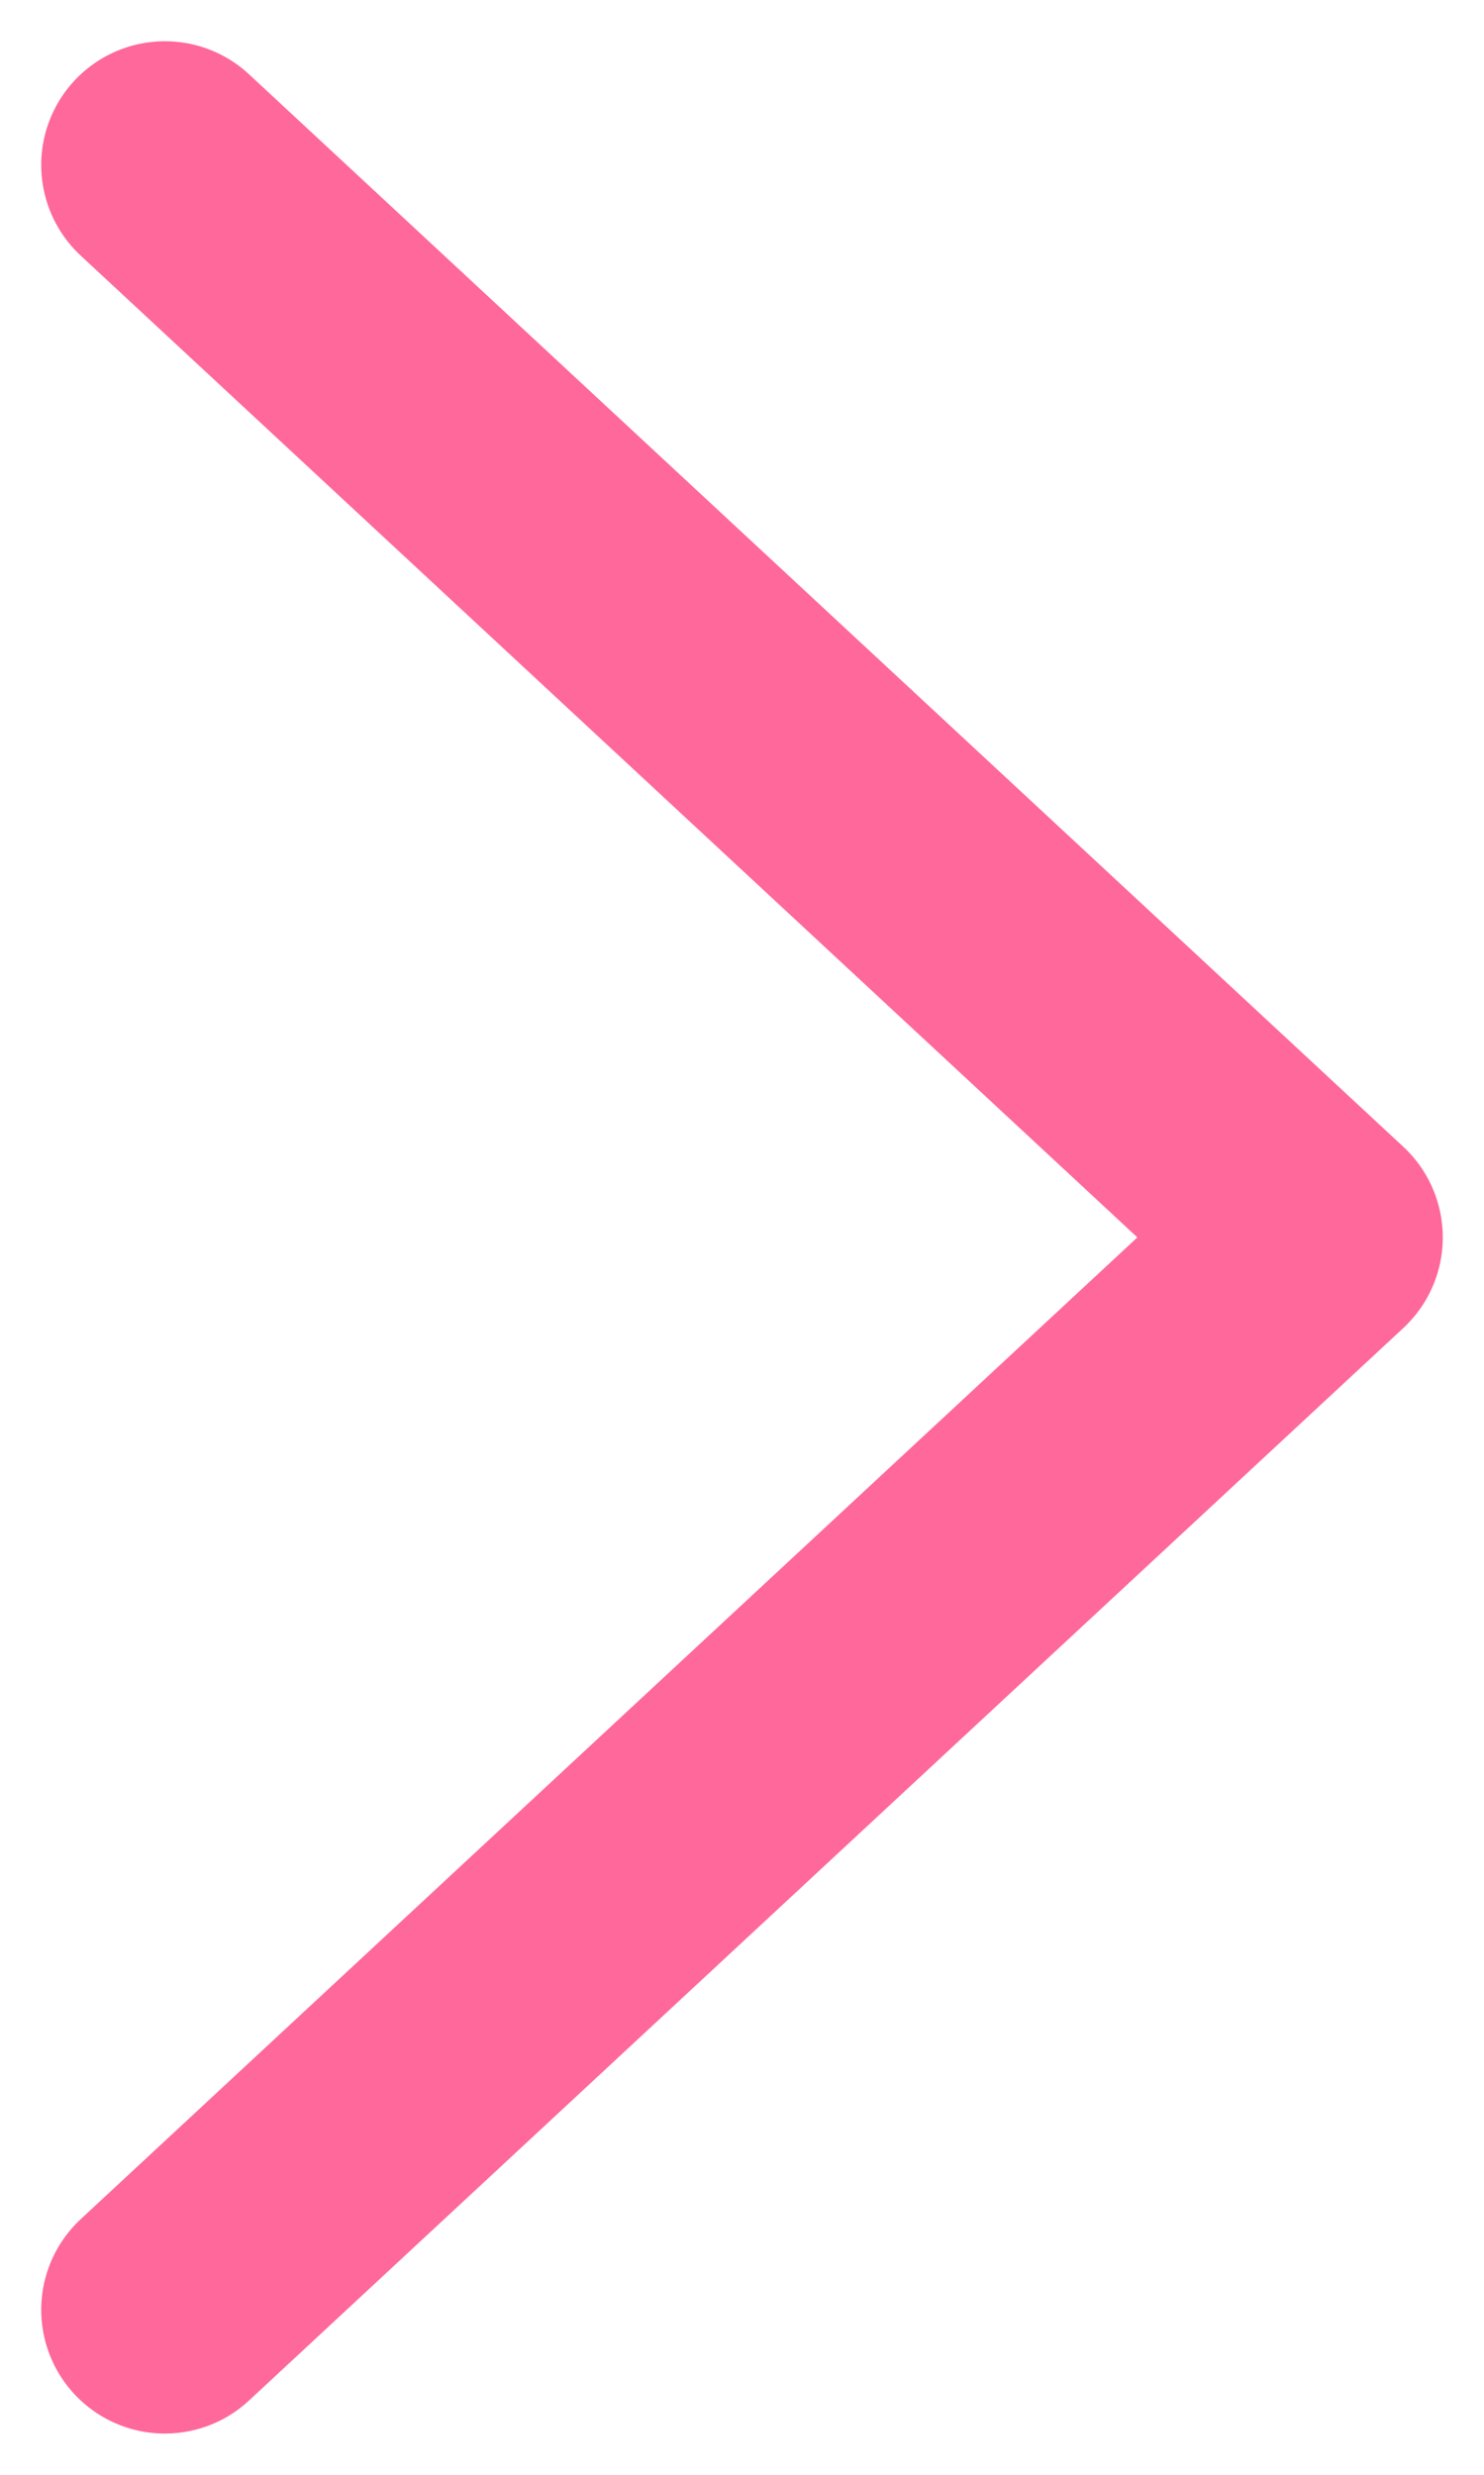 <svg width="9" height="15" viewBox="0 0 9 15" fill="none" xmlns="http://www.w3.org/2000/svg">
	<path d="M1 1L8 7.5L1 1ZM8 7.5L1 14L8 7.5Z" fill="#FF689A" />
	<path d="M1 1L8 7.5L1 14" stroke="#FF689A" stroke-width="1.5" stroke-linecap="round" stroke-linejoin="round" />
</svg>